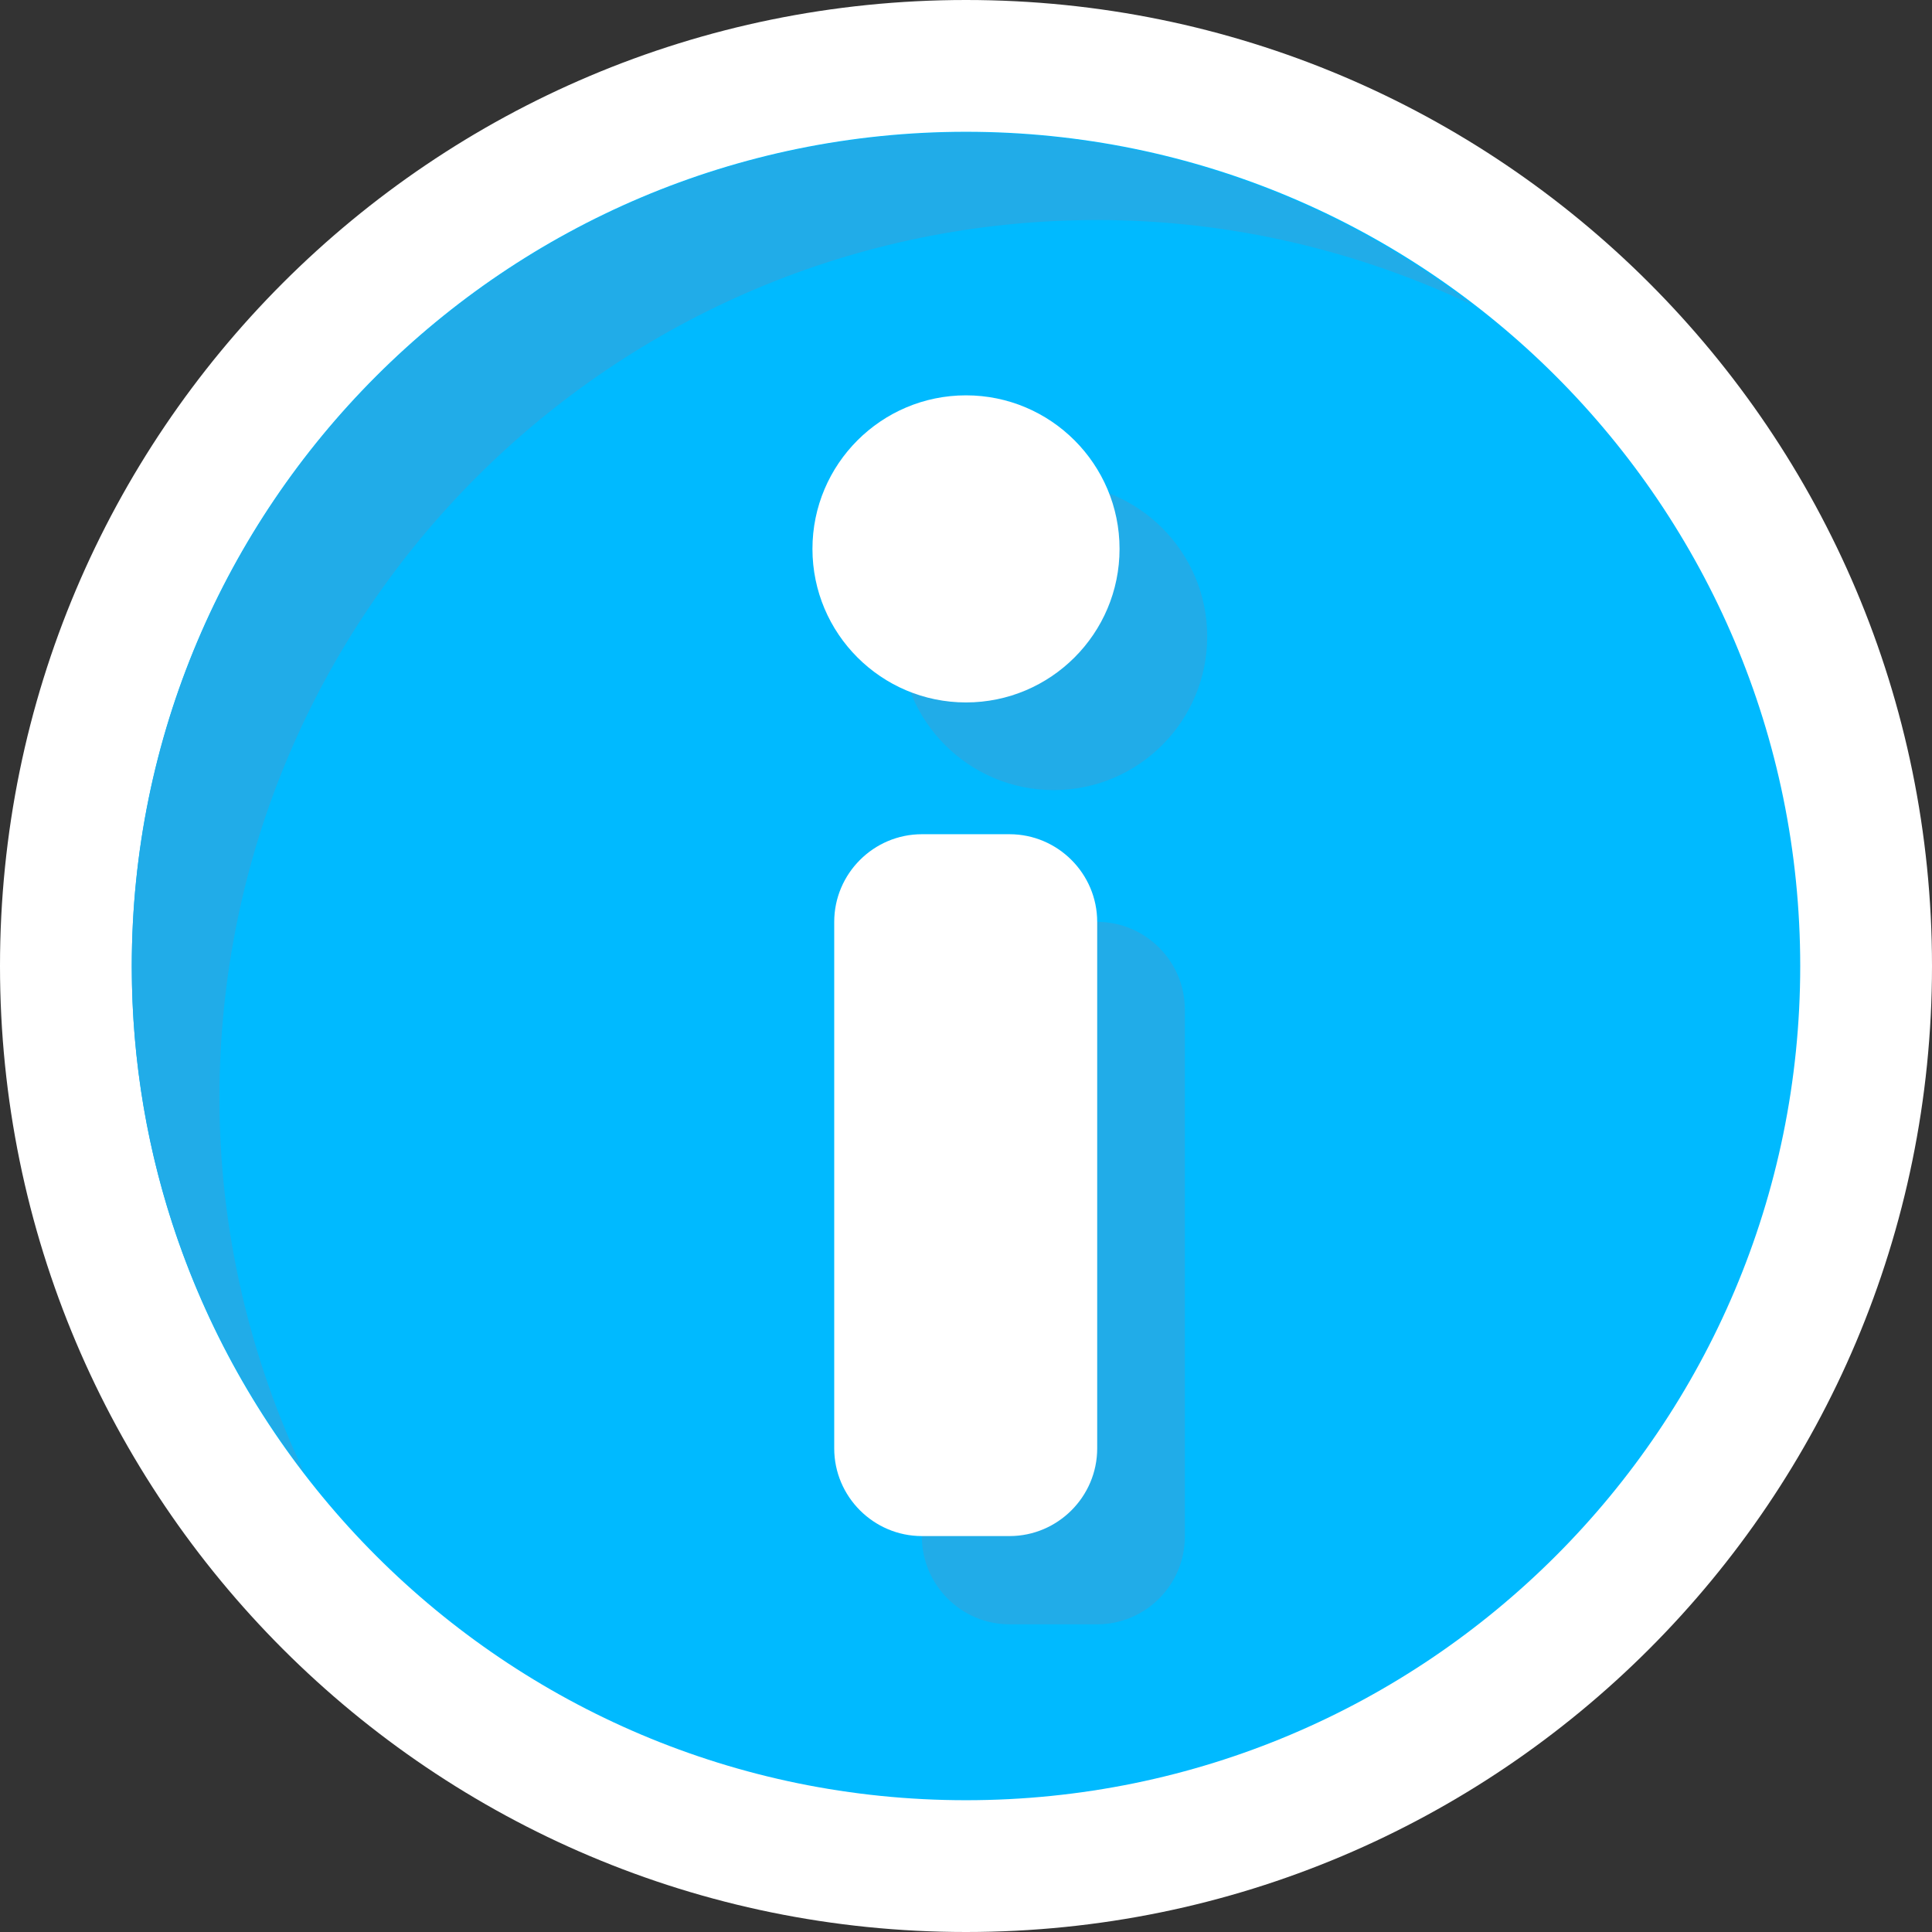 <?xml version="1.0" encoding="UTF-8"?>
<!DOCTYPE svg PUBLIC "-//W3C//DTD SVG 1.1//EN" "http://www.w3.org/Graphics/SVG/1.1/DTD/svg11.dtd">
<!-- Creator: CorelDRAW -->
<svg xmlns="http://www.w3.org/2000/svg" xml:space="preserve" width="11.642mm" height="11.642mm" version="1.1" style="shape-rendering:geometricPrecision; text-rendering:geometricPrecision; image-rendering:optimizeQuality; fill-rule:evenodd; clip-rule:evenodd"
viewBox="0 0 32.84 32.84"
 xmlns:xlink="http://www.w3.org/1999/xlink"
 xmlns:xodm="http://www.corel.com/coreldraw/odm/2003">
 <rect x="0" y="0" width="32.84" height="32.84" fill="#333333" stroke="none"/>
 <defs>
  <style type="text/css">
   <![CDATA[
    .fil1 {fill:#00BAFF;fill-rule:nonzero}
    .fil2 {fill:#21ACE8;fill-rule:nonzero}
    .fil0 {fill:white;fill-rule:nonzero}
    .fil3 {fill:white;fill-rule:nonzero}
   ]]>
  </style>
 </defs>
 <g id="Слой_x0020_1">
  <g id="_2078876917824">
   <path class="fil0" d="M32.84 16.42c0,9.07 -7.35,16.42 -16.42,16.42 -9.07,0 -16.42,-7.35 -16.42,-16.42 0,-9.07 7.35,-16.42 16.42,-16.42 9.07,0 16.42,7.35 16.42,16.42z"/>
   <path class="fil1" d="M30.6 16.42c0,7.83 -6.35,14.18 -14.18,14.18 -7.83,0 -14.18,-6.35 -14.18,-14.18 0,-7.83 6.35,-14.18 14.18,-14.18 7.83,0 14.18,6.35 14.18,14.18z"/>
   <path class="fil2" d="M3.73 18.66c0,-8.24 6.68,-14.92 14.92,-14.92 2.29,0 4.45,0.53 6.39,1.45 -2.39,-1.84 -5.38,-2.94 -8.62,-2.94 -7.83,0 -14.18,6.35 -14.18,14.18 0,3.25 1.1,6.23 2.94,8.62 -0.92,-1.94 -1.45,-4.1 -1.45,-6.39z"/>
   <path class="fil2" d="M17.16 15.67l1.49 0c0.82,0 1.49,0.67 1.49,1.49l0 8.96c0,0.82 -0.67,1.49 -1.49,1.49l-1.49 0c-0.82,0 -1.49,-0.67 -1.49,-1.49l0 -8.96c0,-0.82 0.67,-1.49 1.49,-1.49z"/>
   <path class="fil2" d="M20.52 10.82c0,1.44 -1.17,2.61 -2.61,2.61 -1.44,0 -2.61,-1.17 -2.61,-2.61 0,-1.44 1.17,-2.61 2.61,-2.61 1.44,0 2.61,1.17 2.61,2.61z"/>
   <path class="fil3" d="M15.67 14.18l1.49 0c0.82,0 1.49,0.67 1.49,1.49l0 8.95c0,0.82 -0.67,1.49 -1.49,1.49l-1.49 0c-0.82,0 -1.49,-0.67 -1.49,-1.49l0 -8.95c0,-0.82 0.67,-1.49 1.49,-1.49z"/>
   <path class="fil3" d="M19.03 9.33c0,1.44 -1.17,2.61 -2.61,2.61 -1.44,0 -2.61,-1.17 -2.61,-2.61 0,-1.44 1.17,-2.61 2.61,-2.61 1.44,0 2.61,1.17 2.61,2.61z"/>
  </g>
 </g>
</svg>
